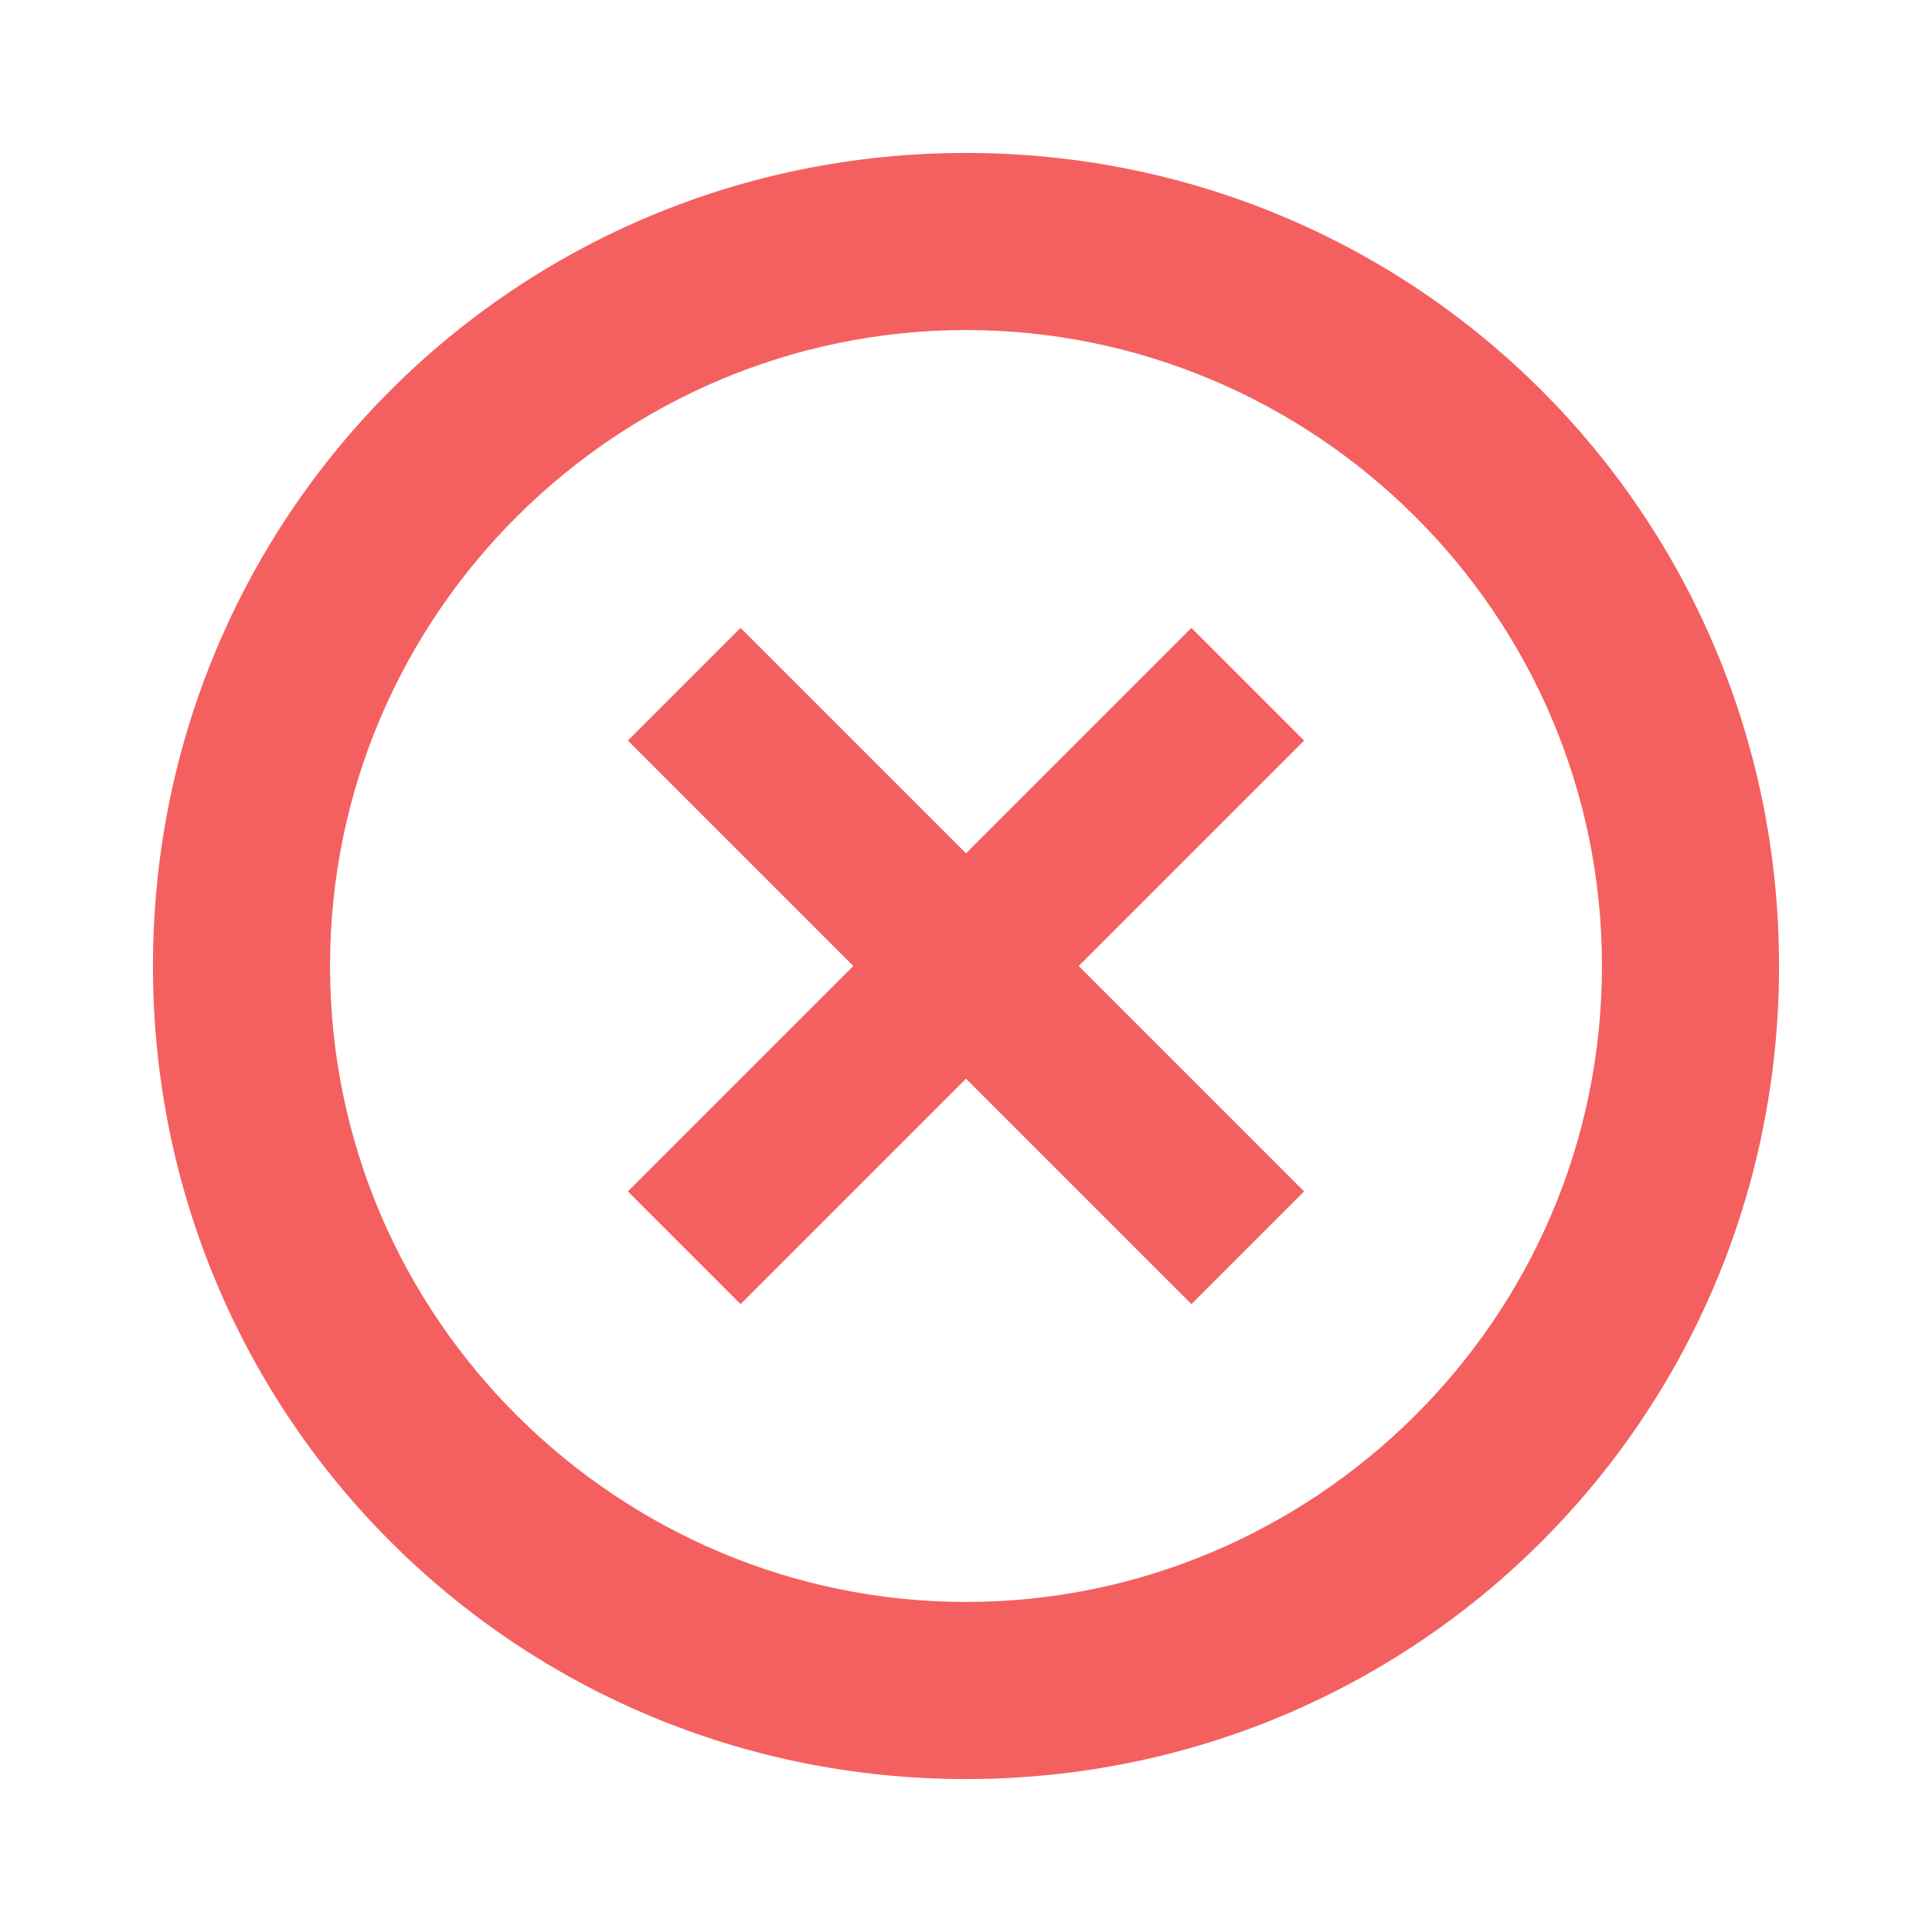 <?xml version="1.0" encoding="utf-8"?>
<!-- Generator: Adobe Illustrator 26.0.3, SVG Export Plug-In . SVG Version: 6.00 Build 0)  -->
<svg version="1.1" id="Design_here" xmlns="http://www.w3.org/2000/svg" xmlns:xlink="http://www.w3.org/1999/xlink" x="0px"
	 y="0px" viewBox="0 0 24 24" style="enable-background:new 0 0 24 24;" xml:space="preserve">
<style type="text/css">
	.st0{fill:#F46060;}
</style>
<g>
	<path class="st0" d="M12,1.9C6.4,1.9,1.9,6.4,1.9,12S6.4,22.1,12,22.1S22.1,17.6,22.1,12S17.6,1.9,12,1.9z M12,19.9
		c-4.3,0-7.9-3.5-7.9-7.9S7.7,4.1,12,4.1s7.9,3.5,7.9,7.9S16.3,19.9,12,19.9z"/>
	<polygon class="st0" points="14.8,7.8 12,10.6 9.2,7.8 7.8,9.2 10.6,12 7.8,14.8 9.2,16.2 12,13.4 14.8,16.2 16.2,14.8 13.4,12 
		16.2,9.2 	"/>
</g>
</svg>

